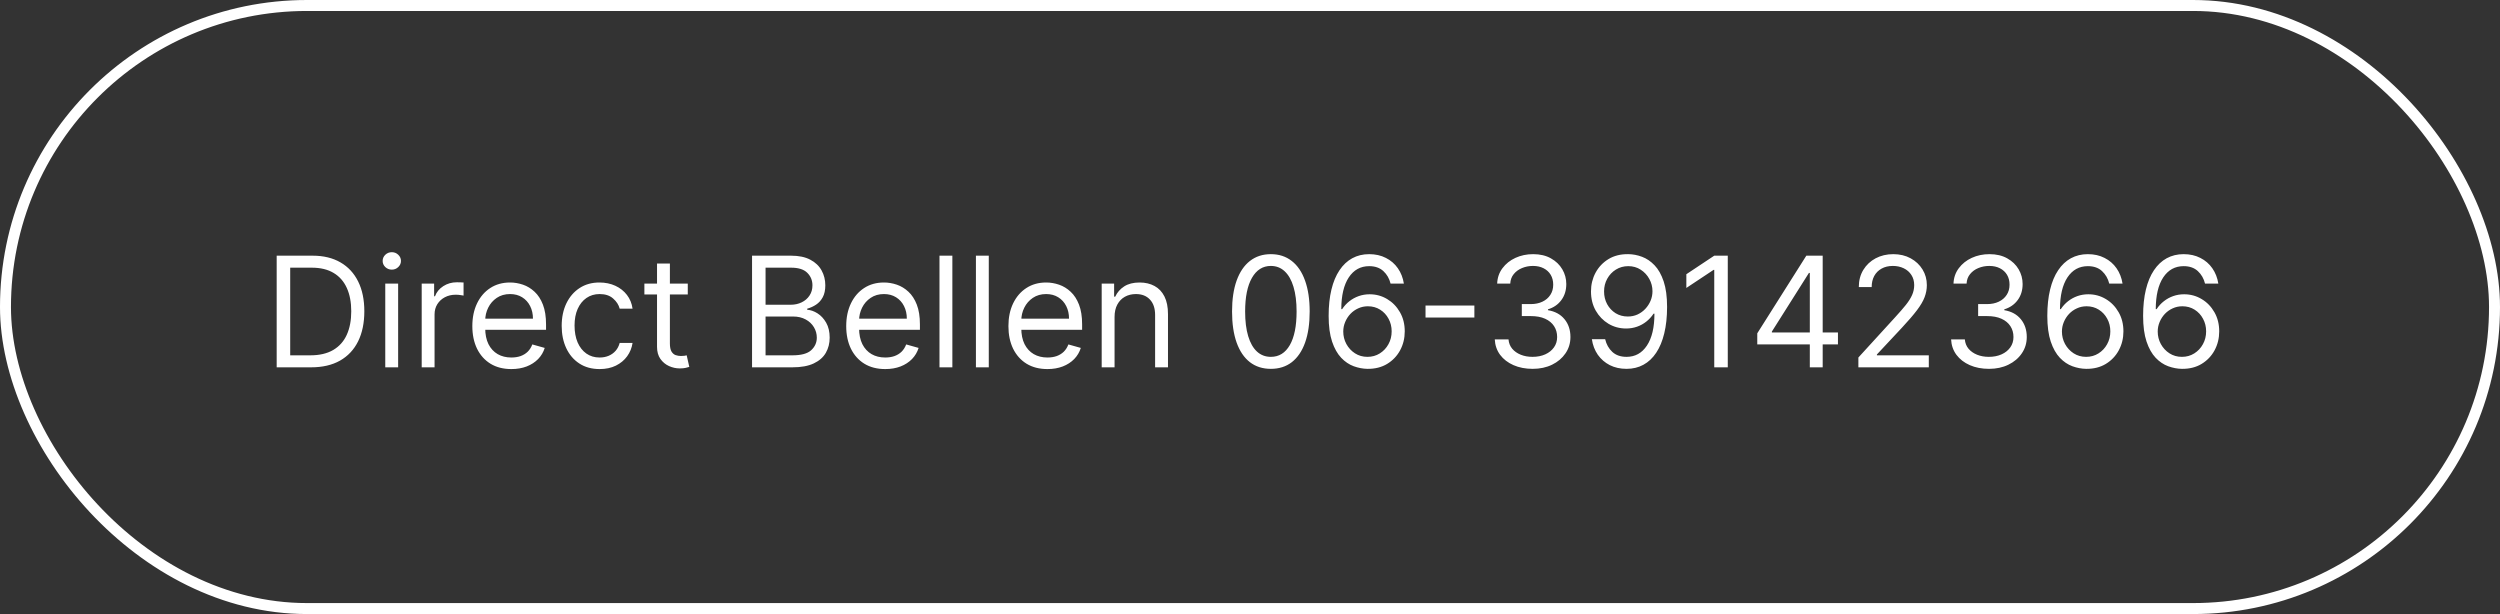 <svg xmlns="http://www.w3.org/2000/svg" width="228" height="56" viewBox="0 0 228 56" fill="none"><rect x="0" y="0" width="228" height="56" fill="#333333" stroke="none"/><rect x="0.5" y="0.5" width="227" height="55" rx="27.5" stroke="white"></rect><path d="M28.375 33.5H25.233V23.318H28.514C29.502 23.318 30.347 23.522 31.05 23.93C31.752 24.334 32.291 24.916 32.666 25.675C33.04 26.43 33.227 27.335 33.227 28.389C33.227 29.45 33.038 30.363 32.66 31.129C32.283 31.891 31.733 32.477 31.01 32.889C30.287 33.296 29.409 33.5 28.375 33.5ZM26.466 32.406H28.296C29.137 32.406 29.835 32.244 30.389 31.919C30.942 31.594 31.355 31.132 31.626 30.532C31.898 29.932 32.034 29.218 32.034 28.389C32.034 27.567 31.9 26.86 31.631 26.266C31.363 25.67 30.962 25.212 30.428 24.894C29.895 24.573 29.23 24.412 28.435 24.412H26.466V32.406ZM35.136 33.5V25.864H36.31V33.5H35.136ZM35.733 24.591C35.504 24.591 35.307 24.513 35.141 24.357C34.979 24.201 34.898 24.014 34.898 23.796C34.898 23.577 34.979 23.389 35.141 23.234C35.307 23.078 35.504 23 35.733 23C35.962 23 36.157 23.078 36.32 23.234C36.485 23.389 36.568 23.577 36.568 23.796C36.568 24.014 36.485 24.201 36.32 24.357C36.157 24.513 35.962 24.591 35.733 24.591ZM38.459 33.5V25.864H39.592V27.017H39.672C39.811 26.639 40.063 26.333 40.427 26.097C40.792 25.862 41.203 25.744 41.66 25.744C41.746 25.744 41.854 25.746 41.983 25.749C42.113 25.753 42.211 25.758 42.277 25.764V26.957C42.237 26.947 42.146 26.933 42.003 26.913C41.864 26.889 41.717 26.878 41.561 26.878C41.19 26.878 40.858 26.956 40.567 27.111C40.278 27.264 40.05 27.476 39.88 27.748C39.715 28.016 39.632 28.323 39.632 28.668V33.5H38.459ZM46.637 33.659C45.901 33.659 45.266 33.497 44.733 33.172C44.203 32.844 43.793 32.386 43.505 31.8C43.22 31.21 43.077 30.524 43.077 29.741C43.077 28.959 43.22 28.27 43.505 27.673C43.793 27.073 44.194 26.606 44.708 26.271C45.225 25.933 45.828 25.764 46.518 25.764C46.915 25.764 47.308 25.831 47.696 25.963C48.084 26.096 48.437 26.311 48.755 26.609C49.073 26.904 49.327 27.296 49.515 27.783C49.704 28.27 49.799 28.87 49.799 29.582V30.079H43.913V29.065H48.606C48.606 28.634 48.52 28.25 48.347 27.912C48.178 27.574 47.936 27.307 47.621 27.111C47.31 26.916 46.942 26.818 46.518 26.818C46.05 26.818 45.646 26.934 45.304 27.166C44.966 27.395 44.706 27.693 44.524 28.061C44.342 28.429 44.251 28.823 44.251 29.244V29.921C44.251 30.497 44.35 30.986 44.549 31.387C44.751 31.785 45.031 32.088 45.389 32.297C45.747 32.502 46.163 32.605 46.637 32.605C46.945 32.605 47.224 32.562 47.472 32.476C47.724 32.386 47.941 32.254 48.123 32.078C48.306 31.899 48.447 31.677 48.546 31.412L49.679 31.73C49.56 32.115 49.36 32.453 49.078 32.744C48.796 33.033 48.448 33.258 48.034 33.42C47.62 33.58 47.154 33.659 46.637 33.659ZM54.686 33.659C53.97 33.659 53.353 33.49 52.837 33.152C52.319 32.814 51.922 32.348 51.643 31.755C51.365 31.162 51.226 30.484 51.226 29.722C51.226 28.946 51.368 28.262 51.653 27.668C51.942 27.072 52.343 26.606 52.856 26.271C53.373 25.933 53.977 25.764 54.666 25.764C55.203 25.764 55.687 25.864 56.118 26.062C56.549 26.261 56.902 26.54 57.177 26.898C57.452 27.256 57.623 27.673 57.689 28.151H56.515C56.426 27.803 56.227 27.494 55.919 27.226C55.614 26.954 55.203 26.818 54.686 26.818C54.228 26.818 53.828 26.938 53.483 27.176C53.141 27.412 52.875 27.745 52.682 28.175C52.493 28.603 52.399 29.105 52.399 29.682C52.399 30.272 52.492 30.785 52.677 31.223C52.866 31.66 53.132 32 53.473 32.242C53.818 32.484 54.222 32.605 54.686 32.605C54.991 32.605 55.268 32.552 55.516 32.446C55.765 32.34 55.975 32.188 56.148 31.989C56.32 31.79 56.443 31.551 56.515 31.273H57.689C57.623 31.724 57.458 32.13 57.197 32.491C56.938 32.849 56.595 33.134 56.167 33.346C55.743 33.555 55.249 33.659 54.686 33.659ZM62.725 25.864V26.858H58.768V25.864H62.725ZM59.921 24.034H61.094V31.312C61.094 31.644 61.142 31.892 61.239 32.058C61.338 32.221 61.464 32.33 61.616 32.386C61.772 32.439 61.936 32.466 62.108 32.466C62.238 32.466 62.344 32.459 62.427 32.446C62.51 32.429 62.576 32.416 62.626 32.406L62.864 33.46C62.785 33.49 62.674 33.52 62.531 33.55C62.389 33.583 62.208 33.599 61.989 33.599C61.658 33.599 61.333 33.528 61.015 33.386C60.7 33.243 60.438 33.026 60.229 32.734C60.024 32.443 59.921 32.075 59.921 31.631V24.034ZM68.587 33.5V23.318H72.146C72.855 23.318 73.44 23.441 73.901 23.686C74.362 23.928 74.705 24.255 74.93 24.666C75.156 25.073 75.268 25.526 75.268 26.023C75.268 26.46 75.19 26.822 75.035 27.107C74.882 27.392 74.68 27.617 74.428 27.783C74.18 27.948 73.909 28.071 73.618 28.151V28.25C73.929 28.27 74.243 28.379 74.557 28.578C74.872 28.777 75.136 29.062 75.348 29.433C75.56 29.805 75.666 30.259 75.666 30.796C75.666 31.306 75.55 31.765 75.318 32.173C75.086 32.58 74.72 32.903 74.219 33.142C73.719 33.381 73.067 33.5 72.265 33.5H68.587ZM69.819 32.406H72.265C73.071 32.406 73.643 32.251 73.981 31.939C74.322 31.624 74.493 31.243 74.493 30.796C74.493 30.451 74.405 30.133 74.229 29.841C74.054 29.546 73.803 29.311 73.478 29.135C73.154 28.956 72.769 28.866 72.325 28.866H69.819V32.406ZM69.819 27.793H72.106C72.478 27.793 72.812 27.72 73.111 27.574C73.412 27.428 73.651 27.223 73.826 26.957C74.005 26.692 74.095 26.381 74.095 26.023C74.095 25.575 73.939 25.196 73.628 24.884C73.316 24.569 72.822 24.412 72.146 24.412H69.819V27.793ZM80.735 33.659C79.999 33.659 79.364 33.497 78.83 33.172C78.3 32.844 77.891 32.386 77.603 31.8C77.317 31.21 77.175 30.524 77.175 29.741C77.175 28.959 77.317 28.27 77.603 27.673C77.891 27.073 78.292 26.606 78.806 26.271C79.323 25.933 79.926 25.764 80.615 25.764C81.013 25.764 81.406 25.831 81.793 25.963C82.181 26.096 82.534 26.311 82.853 26.609C83.171 26.904 83.424 27.296 83.613 27.783C83.802 28.27 83.897 28.87 83.897 29.582V30.079H78.01V29.065H82.703C82.703 28.634 82.617 28.25 82.445 27.912C82.276 27.574 82.034 27.307 81.719 27.111C81.407 26.916 81.04 26.818 80.615 26.818C80.148 26.818 79.743 26.934 79.402 27.166C79.064 27.395 78.804 27.693 78.622 28.061C78.439 28.429 78.348 28.823 78.348 29.244V29.921C78.348 30.497 78.448 30.986 78.647 31.387C78.849 31.785 79.129 32.088 79.487 32.297C79.845 32.502 80.261 32.605 80.735 32.605C81.043 32.605 81.321 32.562 81.57 32.476C81.822 32.386 82.039 32.254 82.221 32.078C82.403 31.899 82.544 31.677 82.644 31.412L83.777 31.73C83.658 32.115 83.457 32.453 83.176 32.744C82.894 33.033 82.546 33.258 82.132 33.42C81.717 33.58 81.252 33.659 80.735 33.659ZM86.855 23.318V33.5H85.681V23.318H86.855ZM90.177 23.318V33.5H89.004V23.318H90.177ZM95.528 33.659C94.792 33.659 94.157 33.497 93.623 33.172C93.093 32.844 92.684 32.386 92.395 31.8C92.11 31.21 91.968 30.524 91.968 29.741C91.968 28.959 92.11 28.27 92.395 27.673C92.684 27.073 93.085 26.606 93.599 26.271C94.116 25.933 94.719 25.764 95.408 25.764C95.806 25.764 96.199 25.831 96.587 25.963C96.974 26.096 97.327 26.311 97.645 26.609C97.964 26.904 98.217 27.296 98.406 27.783C98.595 28.27 98.689 28.87 98.689 29.582V30.079H92.803V29.065H97.496C97.496 28.634 97.41 28.25 97.238 27.912C97.069 27.574 96.827 27.307 96.512 27.111C96.2 26.916 95.832 26.818 95.408 26.818C94.941 26.818 94.537 26.934 94.195 27.166C93.857 27.395 93.597 27.693 93.415 28.061C93.232 28.429 93.141 28.823 93.141 29.244V29.921C93.141 30.497 93.241 30.986 93.439 31.387C93.642 31.785 93.922 32.088 94.28 32.297C94.638 32.502 95.054 32.605 95.528 32.605C95.836 32.605 96.114 32.562 96.363 32.476C96.615 32.386 96.832 32.254 97.014 32.078C97.196 31.899 97.337 31.677 97.437 31.412L98.57 31.73C98.451 32.115 98.25 32.453 97.969 32.744C97.687 33.033 97.339 33.258 96.924 33.42C96.51 33.58 96.045 33.659 95.528 33.659ZM101.648 28.906V33.5H100.474V25.864H101.608V27.057H101.707C101.886 26.669 102.158 26.358 102.523 26.122C102.887 25.884 103.358 25.764 103.934 25.764C104.452 25.764 104.904 25.87 105.292 26.082C105.68 26.291 105.981 26.609 106.197 27.037C106.412 27.461 106.52 27.998 106.52 28.648V33.5H105.346V28.727C105.346 28.127 105.191 27.66 104.879 27.325C104.568 26.987 104.14 26.818 103.596 26.818C103.222 26.818 102.887 26.899 102.592 27.062C102.3 27.224 102.07 27.461 101.901 27.773C101.732 28.084 101.648 28.462 101.648 28.906ZM115.902 33.639C115.153 33.639 114.515 33.435 113.988 33.028C113.461 32.617 113.059 32.022 112.78 31.243C112.502 30.461 112.363 29.516 112.363 28.409C112.363 27.309 112.502 26.369 112.78 25.59C113.062 24.808 113.466 24.211 113.993 23.8C114.524 23.386 115.16 23.179 115.902 23.179C116.645 23.179 117.279 23.386 117.806 23.8C118.337 24.211 118.741 24.808 119.02 25.59C119.301 26.369 119.442 27.309 119.442 28.409C119.442 29.516 119.303 30.461 119.025 31.243C118.746 32.022 118.343 32.617 117.816 33.028C117.289 33.435 116.651 33.639 115.902 33.639ZM115.902 32.545C116.645 32.545 117.221 32.188 117.632 31.472C118.043 30.756 118.249 29.735 118.249 28.409C118.249 27.527 118.154 26.777 117.966 26.157C117.78 25.537 117.511 25.065 117.16 24.74C116.812 24.415 116.393 24.253 115.902 24.253C115.167 24.253 114.592 24.616 114.177 25.342C113.763 26.064 113.556 27.087 113.556 28.409C113.556 29.291 113.649 30.04 113.834 30.656C114.02 31.273 114.287 31.742 114.635 32.063C114.986 32.385 115.408 32.545 115.902 32.545ZM124.712 33.639C124.294 33.633 123.877 33.553 123.459 33.401C123.042 33.248 122.66 32.991 122.316 32.63C121.971 32.265 121.694 31.773 121.485 31.153C121.277 30.53 121.172 29.748 121.172 28.807C121.172 27.905 121.257 27.107 121.426 26.41C121.595 25.711 121.84 25.123 122.162 24.646C122.483 24.165 122.871 23.8 123.325 23.552C123.782 23.303 124.298 23.179 124.871 23.179C125.441 23.179 125.948 23.293 126.392 23.522C126.84 23.747 127.204 24.062 127.486 24.467C127.768 24.871 127.95 25.337 128.033 25.864H126.82C126.707 25.406 126.489 25.027 126.164 24.725C125.839 24.424 125.408 24.273 124.871 24.273C124.082 24.273 123.461 24.616 123.007 25.302C122.556 25.988 122.329 26.951 122.326 28.19H122.405C122.591 27.909 122.811 27.668 123.066 27.47C123.325 27.267 123.61 27.111 123.922 27.002C124.233 26.893 124.563 26.838 124.911 26.838C125.494 26.838 126.028 26.984 126.512 27.276C126.996 27.564 127.383 27.963 127.675 28.474C127.967 28.981 128.113 29.562 128.113 30.219C128.113 30.849 127.972 31.425 127.69 31.949C127.408 32.469 127.012 32.883 126.502 33.192C125.995 33.497 125.398 33.646 124.712 33.639ZM124.712 32.545C125.13 32.545 125.504 32.441 125.836 32.232C126.17 32.023 126.434 31.743 126.626 31.392C126.822 31.041 126.919 30.65 126.919 30.219C126.919 29.798 126.825 29.415 126.636 29.07C126.45 28.722 126.194 28.445 125.865 28.24C125.541 28.035 125.169 27.932 124.752 27.932C124.437 27.932 124.144 27.995 123.872 28.121C123.6 28.243 123.361 28.412 123.156 28.628C122.954 28.843 122.795 29.09 122.679 29.369C122.563 29.644 122.505 29.934 122.505 30.239C122.505 30.643 122.599 31.021 122.788 31.372C122.98 31.724 123.242 32.007 123.574 32.222C123.908 32.438 124.288 32.545 124.712 32.545ZM134.463 27.862V28.956H130.008V27.862H134.463ZM139.783 33.639C139.127 33.639 138.542 33.526 138.028 33.301C137.518 33.076 137.112 32.763 136.81 32.361C136.512 31.957 136.35 31.488 136.323 30.954H137.576C137.603 31.283 137.715 31.566 137.914 31.805C138.113 32.04 138.373 32.222 138.695 32.352C139.016 32.481 139.372 32.545 139.763 32.545C140.201 32.545 140.589 32.469 140.927 32.317C141.265 32.164 141.53 31.952 141.722 31.68C141.915 31.409 142.011 31.094 142.011 30.736C142.011 30.361 141.918 30.032 141.732 29.746C141.547 29.458 141.275 29.233 140.917 29.07C140.559 28.908 140.121 28.827 139.604 28.827H138.789V27.733H139.604C140.009 27.733 140.363 27.66 140.668 27.514C140.977 27.368 141.217 27.163 141.389 26.898C141.565 26.633 141.653 26.321 141.653 25.963C141.653 25.618 141.576 25.318 141.424 25.063C141.272 24.808 141.056 24.609 140.778 24.467C140.503 24.324 140.178 24.253 139.803 24.253C139.452 24.253 139.121 24.317 138.809 24.447C138.501 24.573 138.249 24.757 138.053 24.999C137.858 25.237 137.752 25.526 137.735 25.864H136.542C136.562 25.33 136.723 24.863 137.024 24.462C137.326 24.057 137.72 23.742 138.207 23.517C138.698 23.292 139.237 23.179 139.823 23.179C140.453 23.179 140.993 23.307 141.444 23.562C141.895 23.814 142.241 24.147 142.483 24.561C142.725 24.975 142.846 25.423 142.846 25.903C142.846 26.477 142.695 26.966 142.393 27.37C142.095 27.774 141.689 28.055 141.175 28.21V28.29C141.818 28.396 142.321 28.669 142.682 29.11C143.043 29.548 143.224 30.09 143.224 30.736C143.224 31.289 143.073 31.787 142.771 32.227C142.473 32.665 142.065 33.01 141.548 33.261C141.031 33.513 140.443 33.639 139.783 33.639ZM148.499 23.179C148.916 23.182 149.334 23.262 149.751 23.418C150.169 23.573 150.55 23.832 150.895 24.193C151.24 24.551 151.516 25.04 151.725 25.66C151.934 26.28 152.038 27.057 152.038 27.991C152.038 28.896 151.952 29.7 151.78 30.403C151.611 31.102 151.366 31.692 151.044 32.173C150.726 32.653 150.338 33.018 149.881 33.266C149.427 33.515 148.913 33.639 148.339 33.639C147.769 33.639 147.261 33.526 146.813 33.301C146.369 33.072 146.004 32.756 145.719 32.352C145.438 31.944 145.257 31.472 145.178 30.935H146.391C146.5 31.402 146.717 31.788 147.042 32.093C147.37 32.395 147.803 32.545 148.339 32.545C149.125 32.545 149.745 32.202 150.199 31.516C150.656 30.83 150.885 29.861 150.885 28.608H150.805C150.62 28.886 150.399 29.127 150.144 29.329C149.889 29.531 149.606 29.687 149.294 29.796C148.982 29.905 148.651 29.96 148.3 29.96C147.716 29.96 147.181 29.816 146.694 29.528C146.21 29.236 145.822 28.837 145.531 28.329C145.242 27.819 145.098 27.236 145.098 26.579C145.098 25.956 145.237 25.386 145.516 24.869C145.797 24.349 146.192 23.935 146.699 23.626C147.209 23.318 147.809 23.169 148.499 23.179ZM148.499 24.273C148.081 24.273 147.705 24.377 147.37 24.586C147.039 24.791 146.775 25.07 146.58 25.421C146.387 25.769 146.291 26.155 146.291 26.579C146.291 27.004 146.384 27.39 146.57 27.738C146.759 28.083 147.015 28.358 147.34 28.563C147.668 28.765 148.041 28.866 148.459 28.866C148.774 28.866 149.067 28.805 149.339 28.683C149.611 28.557 149.848 28.386 150.05 28.171C150.255 27.952 150.416 27.705 150.532 27.43C150.648 27.151 150.706 26.861 150.706 26.56C150.706 26.162 150.61 25.789 150.418 25.441C150.229 25.093 149.967 24.811 149.632 24.596C149.301 24.38 148.923 24.273 148.499 24.273ZM157.573 23.318V33.5H156.34V24.611H156.28L153.795 26.261V25.009L156.34 23.318H157.573ZM160.263 31.412V30.398L164.737 23.318H165.473V24.889H164.976L161.595 30.239V30.318H167.621V31.412H160.263ZM165.055 33.5V31.104V30.631V23.318H166.229V33.5H165.055ZM169.484 33.5V32.605L172.844 28.926C173.239 28.495 173.564 28.121 173.819 27.803C174.074 27.481 174.263 27.18 174.386 26.898C174.512 26.613 174.575 26.314 174.575 26.003C174.575 25.645 174.488 25.335 174.316 25.073C174.147 24.811 173.915 24.609 173.62 24.467C173.325 24.324 172.994 24.253 172.626 24.253C172.235 24.253 171.893 24.334 171.602 24.496C171.313 24.655 171.089 24.879 170.93 25.168C170.775 25.456 170.697 25.794 170.697 26.182H169.523C169.523 25.585 169.661 25.062 169.936 24.611C170.211 24.16 170.586 23.809 171.06 23.557C171.537 23.305 172.072 23.179 172.665 23.179C173.262 23.179 173.791 23.305 174.251 23.557C174.712 23.809 175.073 24.148 175.335 24.576C175.597 25.004 175.728 25.479 175.728 26.003C175.728 26.377 175.66 26.744 175.524 27.102C175.392 27.456 175.16 27.852 174.828 28.29C174.5 28.724 174.044 29.254 173.461 29.881L171.174 32.327V32.406H175.907V33.5H169.484ZM181.401 33.639C180.744 33.639 180.159 33.526 179.646 33.301C179.135 33.076 178.729 32.763 178.428 32.361C178.129 31.957 177.967 31.488 177.94 30.954H179.193C179.22 31.283 179.332 31.566 179.531 31.805C179.73 32.04 179.99 32.222 180.312 32.352C180.633 32.481 180.99 32.545 181.381 32.545C181.818 32.545 182.206 32.469 182.544 32.317C182.882 32.164 183.147 31.952 183.339 31.68C183.532 31.409 183.628 31.094 183.628 30.736C183.628 30.361 183.535 30.032 183.349 29.746C183.164 29.458 182.892 29.233 182.534 29.07C182.176 28.908 181.739 28.827 181.222 28.827H180.406V27.733H181.222C181.626 27.733 181.981 27.66 182.286 27.514C182.594 27.368 182.834 27.163 183.006 26.898C183.182 26.633 183.27 26.321 183.27 25.963C183.27 25.618 183.194 25.318 183.041 25.063C182.889 24.808 182.673 24.609 182.395 24.467C182.12 24.324 181.795 24.253 181.42 24.253C181.069 24.253 180.738 24.317 180.426 24.447C180.118 24.573 179.866 24.757 179.67 24.999C179.475 25.237 179.369 25.526 179.352 25.864H178.159C178.179 25.33 178.34 24.863 178.641 24.462C178.943 24.057 179.337 23.742 179.825 23.517C180.315 23.292 180.854 23.179 181.44 23.179C182.07 23.179 182.61 23.307 183.061 23.562C183.512 23.814 183.858 24.147 184.1 24.561C184.342 24.975 184.463 25.423 184.463 25.903C184.463 26.477 184.312 26.966 184.011 27.37C183.712 27.774 183.306 28.055 182.793 28.21V28.29C183.436 28.396 183.938 28.669 184.299 29.11C184.66 29.548 184.841 30.09 184.841 30.736C184.841 31.289 184.69 31.787 184.388 32.227C184.09 32.665 183.683 33.01 183.165 33.261C182.648 33.513 182.06 33.639 181.401 33.639ZM190.255 33.639C189.837 33.633 189.42 33.553 189.002 33.401C188.585 33.248 188.203 32.991 187.859 32.63C187.514 32.265 187.237 31.773 187.028 31.153C186.82 30.53 186.715 29.748 186.715 28.807C186.715 27.905 186.8 27.107 186.969 26.41C187.138 25.711 187.383 25.123 187.705 24.646C188.026 24.165 188.414 23.8 188.868 23.552C189.325 23.303 189.841 23.179 190.414 23.179C190.984 23.179 191.491 23.293 191.935 23.522C192.383 23.747 192.747 24.062 193.029 24.467C193.311 24.871 193.493 25.337 193.576 25.864H192.363C192.25 25.406 192.031 25.027 191.707 24.725C191.382 24.424 190.951 24.273 190.414 24.273C189.625 24.273 189.004 24.616 188.55 25.302C188.099 25.988 187.872 26.951 187.869 28.19H187.948C188.134 27.909 188.354 27.668 188.609 27.47C188.868 27.267 189.153 27.111 189.464 27.002C189.776 26.893 190.106 26.838 190.454 26.838C191.037 26.838 191.571 26.984 192.055 27.276C192.539 27.564 192.926 27.963 193.218 28.474C193.51 28.981 193.656 29.562 193.656 30.219C193.656 30.849 193.515 31.425 193.233 31.949C192.951 32.469 192.555 32.883 192.045 33.192C191.538 33.497 190.941 33.646 190.255 33.639ZM190.255 32.545C190.673 32.545 191.047 32.441 191.379 32.232C191.713 32.023 191.977 31.743 192.169 31.392C192.365 31.041 192.462 30.65 192.462 30.219C192.462 29.798 192.368 29.415 192.179 29.07C191.993 28.722 191.737 28.445 191.408 28.24C191.084 28.035 190.712 27.932 190.295 27.932C189.98 27.932 189.687 27.995 189.415 28.121C189.143 28.243 188.904 28.412 188.699 28.628C188.497 28.843 188.338 29.09 188.222 29.369C188.106 29.644 188.048 29.934 188.048 30.239C188.048 30.643 188.142 31.021 188.331 31.372C188.523 31.724 188.785 32.007 189.116 32.222C189.451 32.438 189.831 32.545 190.255 32.545ZM198.991 33.639C198.574 33.633 198.156 33.553 197.738 33.401C197.321 33.248 196.94 32.991 196.595 32.63C196.25 32.265 195.974 31.773 195.765 31.153C195.556 30.53 195.452 29.748 195.452 28.807C195.452 27.905 195.536 27.107 195.705 26.41C195.874 25.711 196.119 25.123 196.441 24.646C196.762 24.165 197.15 23.8 197.604 23.552C198.062 23.303 198.577 23.179 199.15 23.179C199.72 23.179 200.228 23.293 200.672 23.522C201.119 23.747 201.484 24.062 201.765 24.467C202.047 24.871 202.229 25.337 202.312 25.864H201.099C200.987 25.406 200.768 25.027 200.443 24.725C200.118 24.424 199.687 24.273 199.15 24.273C198.362 24.273 197.74 24.616 197.286 25.302C196.835 25.988 196.608 26.951 196.605 28.19H196.684C196.87 27.909 197.09 27.668 197.346 27.47C197.604 27.267 197.889 27.111 198.201 27.002C198.512 26.893 198.842 26.838 199.19 26.838C199.773 26.838 200.307 26.984 200.791 27.276C201.275 27.564 201.663 27.963 201.954 28.474C202.246 28.981 202.392 29.562 202.392 30.219C202.392 30.849 202.251 31.425 201.969 31.949C201.688 32.469 201.291 32.883 200.781 33.192C200.274 33.497 199.677 33.646 198.991 33.639ZM198.991 32.545C199.409 32.545 199.783 32.441 200.115 32.232C200.45 32.023 200.713 31.743 200.905 31.392C201.101 31.041 201.199 30.65 201.199 30.219C201.199 29.798 201.104 29.415 200.915 29.07C200.73 28.722 200.473 28.445 200.145 28.24C199.82 28.035 199.449 27.932 199.031 27.932C198.716 27.932 198.423 27.995 198.151 28.121C197.879 28.243 197.641 28.412 197.435 28.628C197.233 28.843 197.074 29.09 196.958 29.369C196.842 29.644 196.784 29.934 196.784 30.239C196.784 30.643 196.878 31.021 197.067 31.372C197.26 31.724 197.521 32.007 197.853 32.222C198.188 32.438 198.567 32.545 198.991 32.545Z" fill="white"></path></svg>